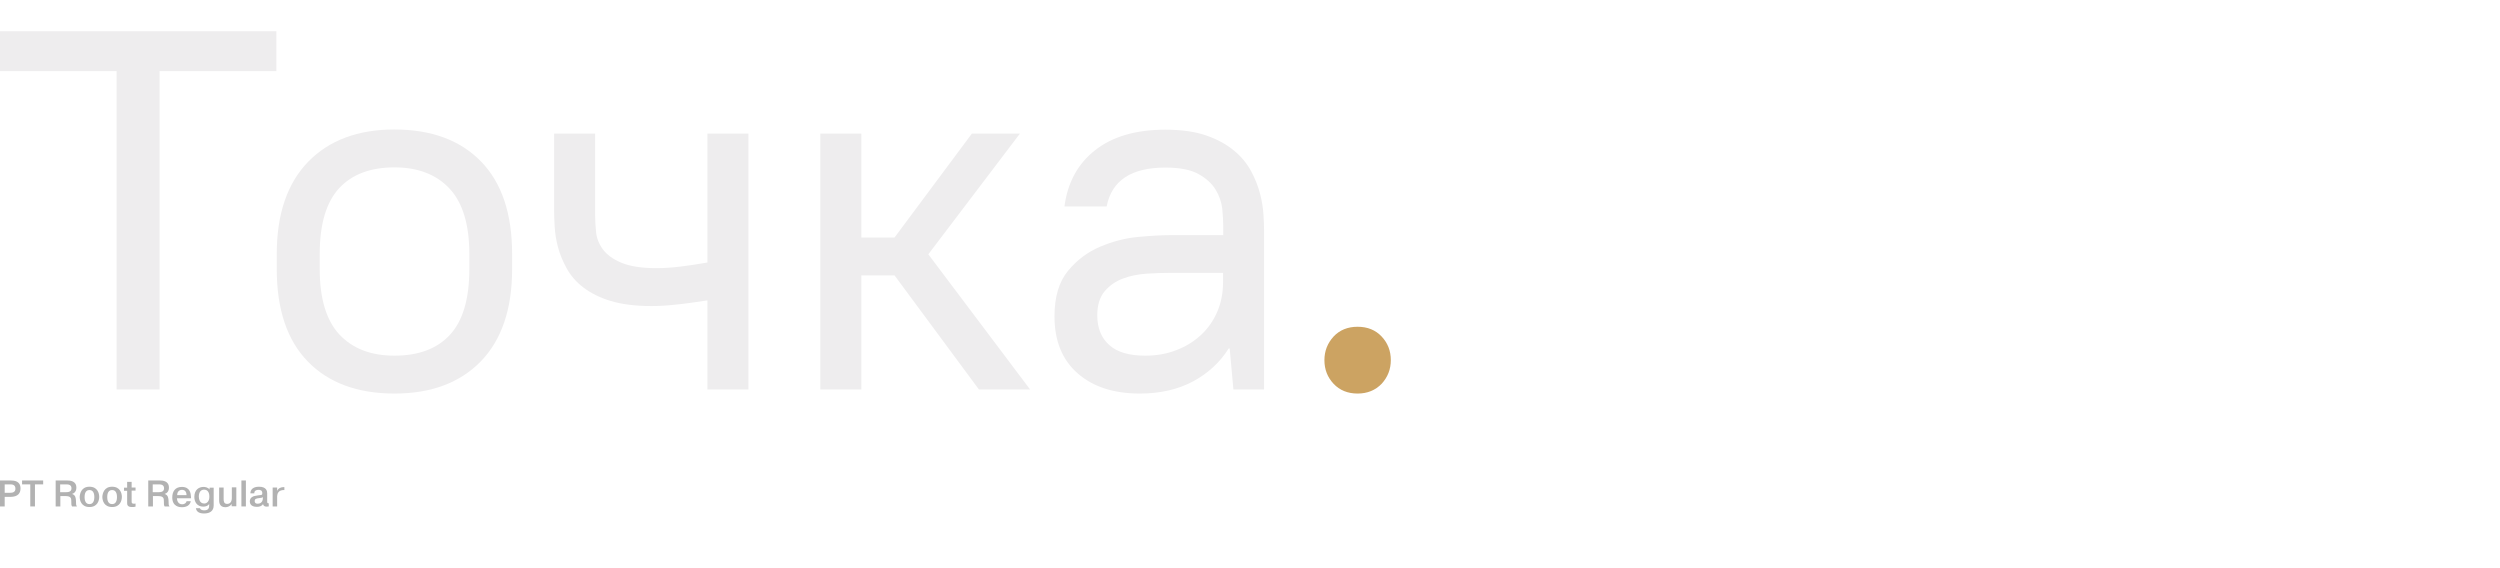<?xml version="1.0" encoding="utf-8"?>
<!-- Generator: Adobe Illustrator 22.0.0, SVG Export Plug-In . SVG Version: 6.00 Build 0)  -->
<svg version="1.1" id="Layer_1" xmlns="http://www.w3.org/2000/svg" xmlns:xlink="http://www.w3.org/1999/xlink" x="0px" y="0px"
	 viewBox="0 0 1280 291" style="enable-background:new 0 0 1280 291;" xml:space="preserve">
<style type="text/css">
	.st0{fill:#FFFFFF;}
	.st1{fill:#EEEDEE;}
	.st2{fill:#CCA362;}
	.st3{fill:#B2B2B2;}
</style>
<g>
	<rect class="st0" width="1280" height="291"/>
	<g>
		<path class="st1" d="M59.7,36.4H0V16h141.5v20.4H81.7v163h-22V36.4z"/>
		<path class="st1" d="M202,201.5c-19,0-33.8-5.5-44.4-16.4c-10.6-10.9-15.9-26.7-15.9-47.3V130c0-20.4,5.4-36.2,16.1-47.2
			c10.7-11,25.5-16.5,44.1-16.5c19,0,33.8,5.5,44.4,16.4c10.6,10.9,15.9,26.7,15.9,47.3v7.9c0,20.4-5.4,36.2-16.1,47.2
			C235.4,196,220.7,201.5,202,201.5z M202,182.1c12.2,0,21.7-3.5,28.3-10.6c6.6-7.1,10-18.3,10-33.7V130c0-15-3.4-26.2-10.1-33.4
			c-6.7-7.2-16.1-10.9-28.2-10.9c-12.2,0-21.7,3.5-28.3,10.6c-6.6,7.1-10,18.3-10,33.7v7.9c0,15,3.4,26.2,10.1,33.4
			C180.6,178.5,189.9,182.1,202,182.1z"/>
		<path class="st1" d="M333.5,156.7c-8.2,0-15.2-0.9-20.8-2.6c-5.7-1.7-10.3-4.1-14-6.9s-6.5-6.1-8.5-9.7c-2-3.6-3.5-7.2-4.5-10.9
			c-1-3.7-1.5-7.2-1.7-10.5c-0.2-3.3-0.3-6.1-0.3-8.4V68.4h21v41.9c0,2.6,0.2,5.5,0.5,8.6c0.3,3.1,1.5,6.1,3.5,8.8
			c2,2.7,5.1,5,9.4,6.8c4.3,1.8,10.3,2.8,17.9,2.8c4,0,8.1-0.3,12.3-0.8c4.2-0.5,8.8-1.2,13.9-2.1v-66h21v131h-21v-45.6
			c-6.6,1-12.2,1.8-16.6,2.2C341.2,156.5,337.2,156.7,333.5,156.7z"/>
		<path class="st1" d="M420,68.4h21v53.2h17l39.6-53.2h24.6l-46.9,61.8l52.1,69.2h-26.2L458,141h-17v58.4h-21V68.4z"/>
		<path class="st1" d="M629.6,178.4h-0.5c-4.5,7.2-10.7,12.8-18.3,16.9c-7.7,4.1-16.8,6.2-27.2,6.2c-13.3,0-23.9-3.4-31.8-10.3
			c-7.9-6.9-11.9-16.6-11.9-29.2c0-10,2.3-17.7,6.9-23.3c4.6-5.6,10.1-9.7,16.5-12.4c6.4-2.7,12.9-4.4,19.5-5c6.6-0.6,12-0.9,16-0.9
			h27.5v-4.7c0-2.4-0.2-5.4-0.5-8.8c-0.4-3.4-1.5-6.7-3.4-9.8c-1.9-3.1-4.8-5.8-8.8-8c-3.9-2.2-9.6-3.3-16.9-3.3
			c-17.5,0-27.5,6.6-30.1,19.9H545c1.6-12.2,6.8-21.8,15.7-28.8c8.9-7,20.9-10.5,35.9-10.5c8.4,0,15.4,1,21.1,3
			c5.7,2,10.4,4.6,14.1,7.7c3.8,3.1,6.7,6.7,8.8,10.6c2.1,3.9,3.6,7.8,4.6,11.7c1,3.8,1.5,7.4,1.7,10.6c0.2,3.2,0.3,5.8,0.3,7.7
			v81.7h-15.7L629.6,178.4z M586.3,182.1c5.8,0,11-0.9,15.9-2.8c4.8-1.8,9-4.4,12.6-7.7c3.6-3.3,6.4-7.3,8.4-11.9
			c2-4.6,3-9.7,3-15.3v-4.7H600c-4,0-8.3,0.1-12.7,0.4c-4.5,0.3-8.6,1.1-12.3,2.5c-3.8,1.4-6.9,3.6-9.4,6.5c-2.5,3-3.8,7.1-3.8,12.3
			c0,6.6,2.1,11.7,6.2,15.3C572,180.3,578.1,182.1,586.3,182.1z"/>
		<path class="st2" d="M695.1,201.5c-5.1,0-9.2-1.7-12.3-5c-3.1-3.3-4.7-7.3-4.7-12.1c0-4.7,1.6-8.7,4.7-12.1c3.1-3.3,7.2-5,12.3-5
			c5.1,0,9.2,1.7,12.3,5c3.1,3.3,4.7,7.3,4.7,12.1c0,4.7-1.6,8.7-4.7,12.1C704.2,199.8,700.1,201.5,695.1,201.5z"/>
	</g>
	<g>
		<path class="st3" d="M5.3,246c2.1,0,5.2,0.3,5.2,4.1c0,2.4-1.3,4.3-5.2,4.3H2.4v4.9H0V246H5.3z M2.4,252.3h2.8
			c1.1,0,2.7-0.2,2.7-2.1c0-2.1-1.7-2.2-2.7-2.2H2.4V252.3z"/>
		<path class="st3" d="M11.3,248v-2h10.8v2h-4.2v11.3h-2.4V248H11.3z"/>
		<path class="st3" d="M28.4,246h5.9c1.6,0,4.8,0.2,4.8,3.7c0,2-1.2,2.9-2.2,3.2v0c1.9,0.6,1.9,2.3,2,3.5c0,1.8,0,2.2,0.5,2.9h-2.5
			c-0.4-0.6-0.4-1.1-0.4-2.8c0-1.2-0.1-2.5-2.8-2.5h-2.8v5.3h-2.4V246z M30.8,252h3c1.2,0,2.8-0.2,2.8-2c0-1.9-1.7-2-2.7-2h-3.1V252
			z"/>
		<path class="st3" d="M45.8,249.2c4.1,0,5,3.3,5,5.2c0,1.9-0.9,5.2-5,5.2c-4.1,0-5-3.3-5-5.2C40.9,252.6,41.7,249.2,45.8,249.2z
			 M45.8,258.1c0.8,0,2.5-0.3,2.5-3.6s-1.7-3.6-2.5-3.6s-2.5,0.3-2.5,3.6S45,258.1,45.8,258.1z"/>
		<path class="st3" d="M57.4,249.2c4.1,0,5,3.3,5,5.2c0,1.9-0.9,5.2-5,5.2c-4.1,0-5-3.3-5-5.2C52.5,252.6,53.3,249.2,57.4,249.2z
			 M57.4,258.1c0.8,0,2.5-0.3,2.5-3.6s-1.7-3.6-2.5-3.6s-2.5,0.3-2.5,3.6S56.6,258.1,57.4,258.1z"/>
		<path class="st3" d="M65.1,249.6v-2.9h2.3v2.9h2v1.6h-2v5.5c0,0.6,0,1.2,1.1,1.2c0.4,0,0.6,0,0.9-0.1v1.6
			c-0.6,0.2-1.2,0.2-1.9,0.2c-2.4,0-2.4-1.4-2.4-2.1v-6.2h-1.6v-1.6H65.1z"/>
		<path class="st3" d="M75.8,246h5.9c1.6,0,4.8,0.2,4.8,3.7c0,2-1.2,2.9-2.2,3.2v0c1.9,0.6,1.9,2.3,2,3.5c0,1.8,0,2.2,0.5,2.9h-2.5
			c-0.4-0.6-0.4-1.1-0.4-2.8c0-1.2-0.1-2.5-2.8-2.5h-2.8v5.3h-2.4V246z M78.2,252h3c1.2,0,2.8-0.2,2.8-2c0-1.9-1.7-2-2.7-2h-3.1V252
			z"/>
		<path class="st3" d="M97.7,256.5c-0.2,1.3-1.2,3.2-4.6,3.2c-1,0-4.9-0.2-4.9-5c0-3.2,1.6-5.4,4.9-5.4c4.2,0,4.6,3.3,4.7,5.2
			c0,0.2,0,0.4,0,0.6h-7.2c0,1.2,0.6,3.1,2.7,3.1c1,0,2.1-0.6,2.2-1.6H97.7z M95.5,253.5c0-0.9-0.3-2.7-2.3-2.7
			c-1.8,0-2.5,1.4-2.5,2.7H95.5z"/>
		<path class="st3" d="M109.4,249.6v9.2c0,2.7-1.8,4.1-4.9,4.1c-2.4,0-3.9-0.8-4.2-2.7h2.1c0.2,0.9,1.4,1.1,2.2,1.1
			c2.4,0,2.5-1.6,2.5-2.5V258c-0.8,1.4-2.8,1.4-3,1.4c-3.2,0-4.6-2.4-4.6-5c0-3.7,2.4-5.1,4.7-5.1c0.8,0,2.2,0.2,3.1,1.3h0v-0.9
			H109.4z M104.6,257.8c1.3,0,2.6-1.1,2.6-3.5c0-2.7-1.3-3.6-2.7-3.6c-1.7,0-2.7,1.3-2.7,3.6C101.9,257.5,103.8,257.8,104.6,257.8z"
			/>
		<path class="st3" d="M118.6,259.3V258h0c-0.6,1.1-2,1.7-3.2,1.7c-3.2,0-3.2-2.8-3.2-3.6v-6.5h2.3v5.7c0,1.1,0,2.7,1.8,2.7
			c2.4,0,2.4-2.6,2.4-3.1v-5.4h2.3v9.7H118.6z"/>
		<path class="st3" d="M125.9,246v13.3h-2.3V246H125.9z"/>
		<path class="st3" d="M128.2,252.6c0-1.8,1.2-3.4,4.4-3.4c3.9,0,4.2,2.3,4.2,3.4v3.9c0,0.9,0,1.2,0.8,1.2v1.6c-0.6,0-0.8,0.1-1,0.1
			c-0.6,0-1.7-0.1-1.9-1.3c-0.8,1.1-1.9,1.4-3.2,1.4c-3.3,0-3.6-2-3.6-2.8c0-2,1.8-2.6,2.2-2.7c0.7-0.2,1.4-0.2,2.2-0.4
			c0.3,0,0.6-0.1,0.9-0.1c0.8-0.1,1.1-0.1,1.1-1c0-1.5-1.1-1.7-1.9-1.7c-1.7,0-2.3,0.9-2.2,1.8H128.2z M134.5,254.6
			c-0.2,0.2-0.6,0.3-1.6,0.4c-1.6,0.2-2.5,0.3-2.5,1.6c0,0.7,0.4,1.3,1.5,1.3c1.1,0,2.7-0.5,2.7-3V254.6z"/>
		<path class="st3" d="M145.6,250.9c-3-0.1-3.6,1.7-3.7,3.1c0,0.3,0,0.6,0,1v4.3h-2.3v-9.7h2.3v1.8h0c0.6-1.6,2.2-2,3.3-2h0.4V250.9
			z"/>
	</g>
</g>
</svg>
